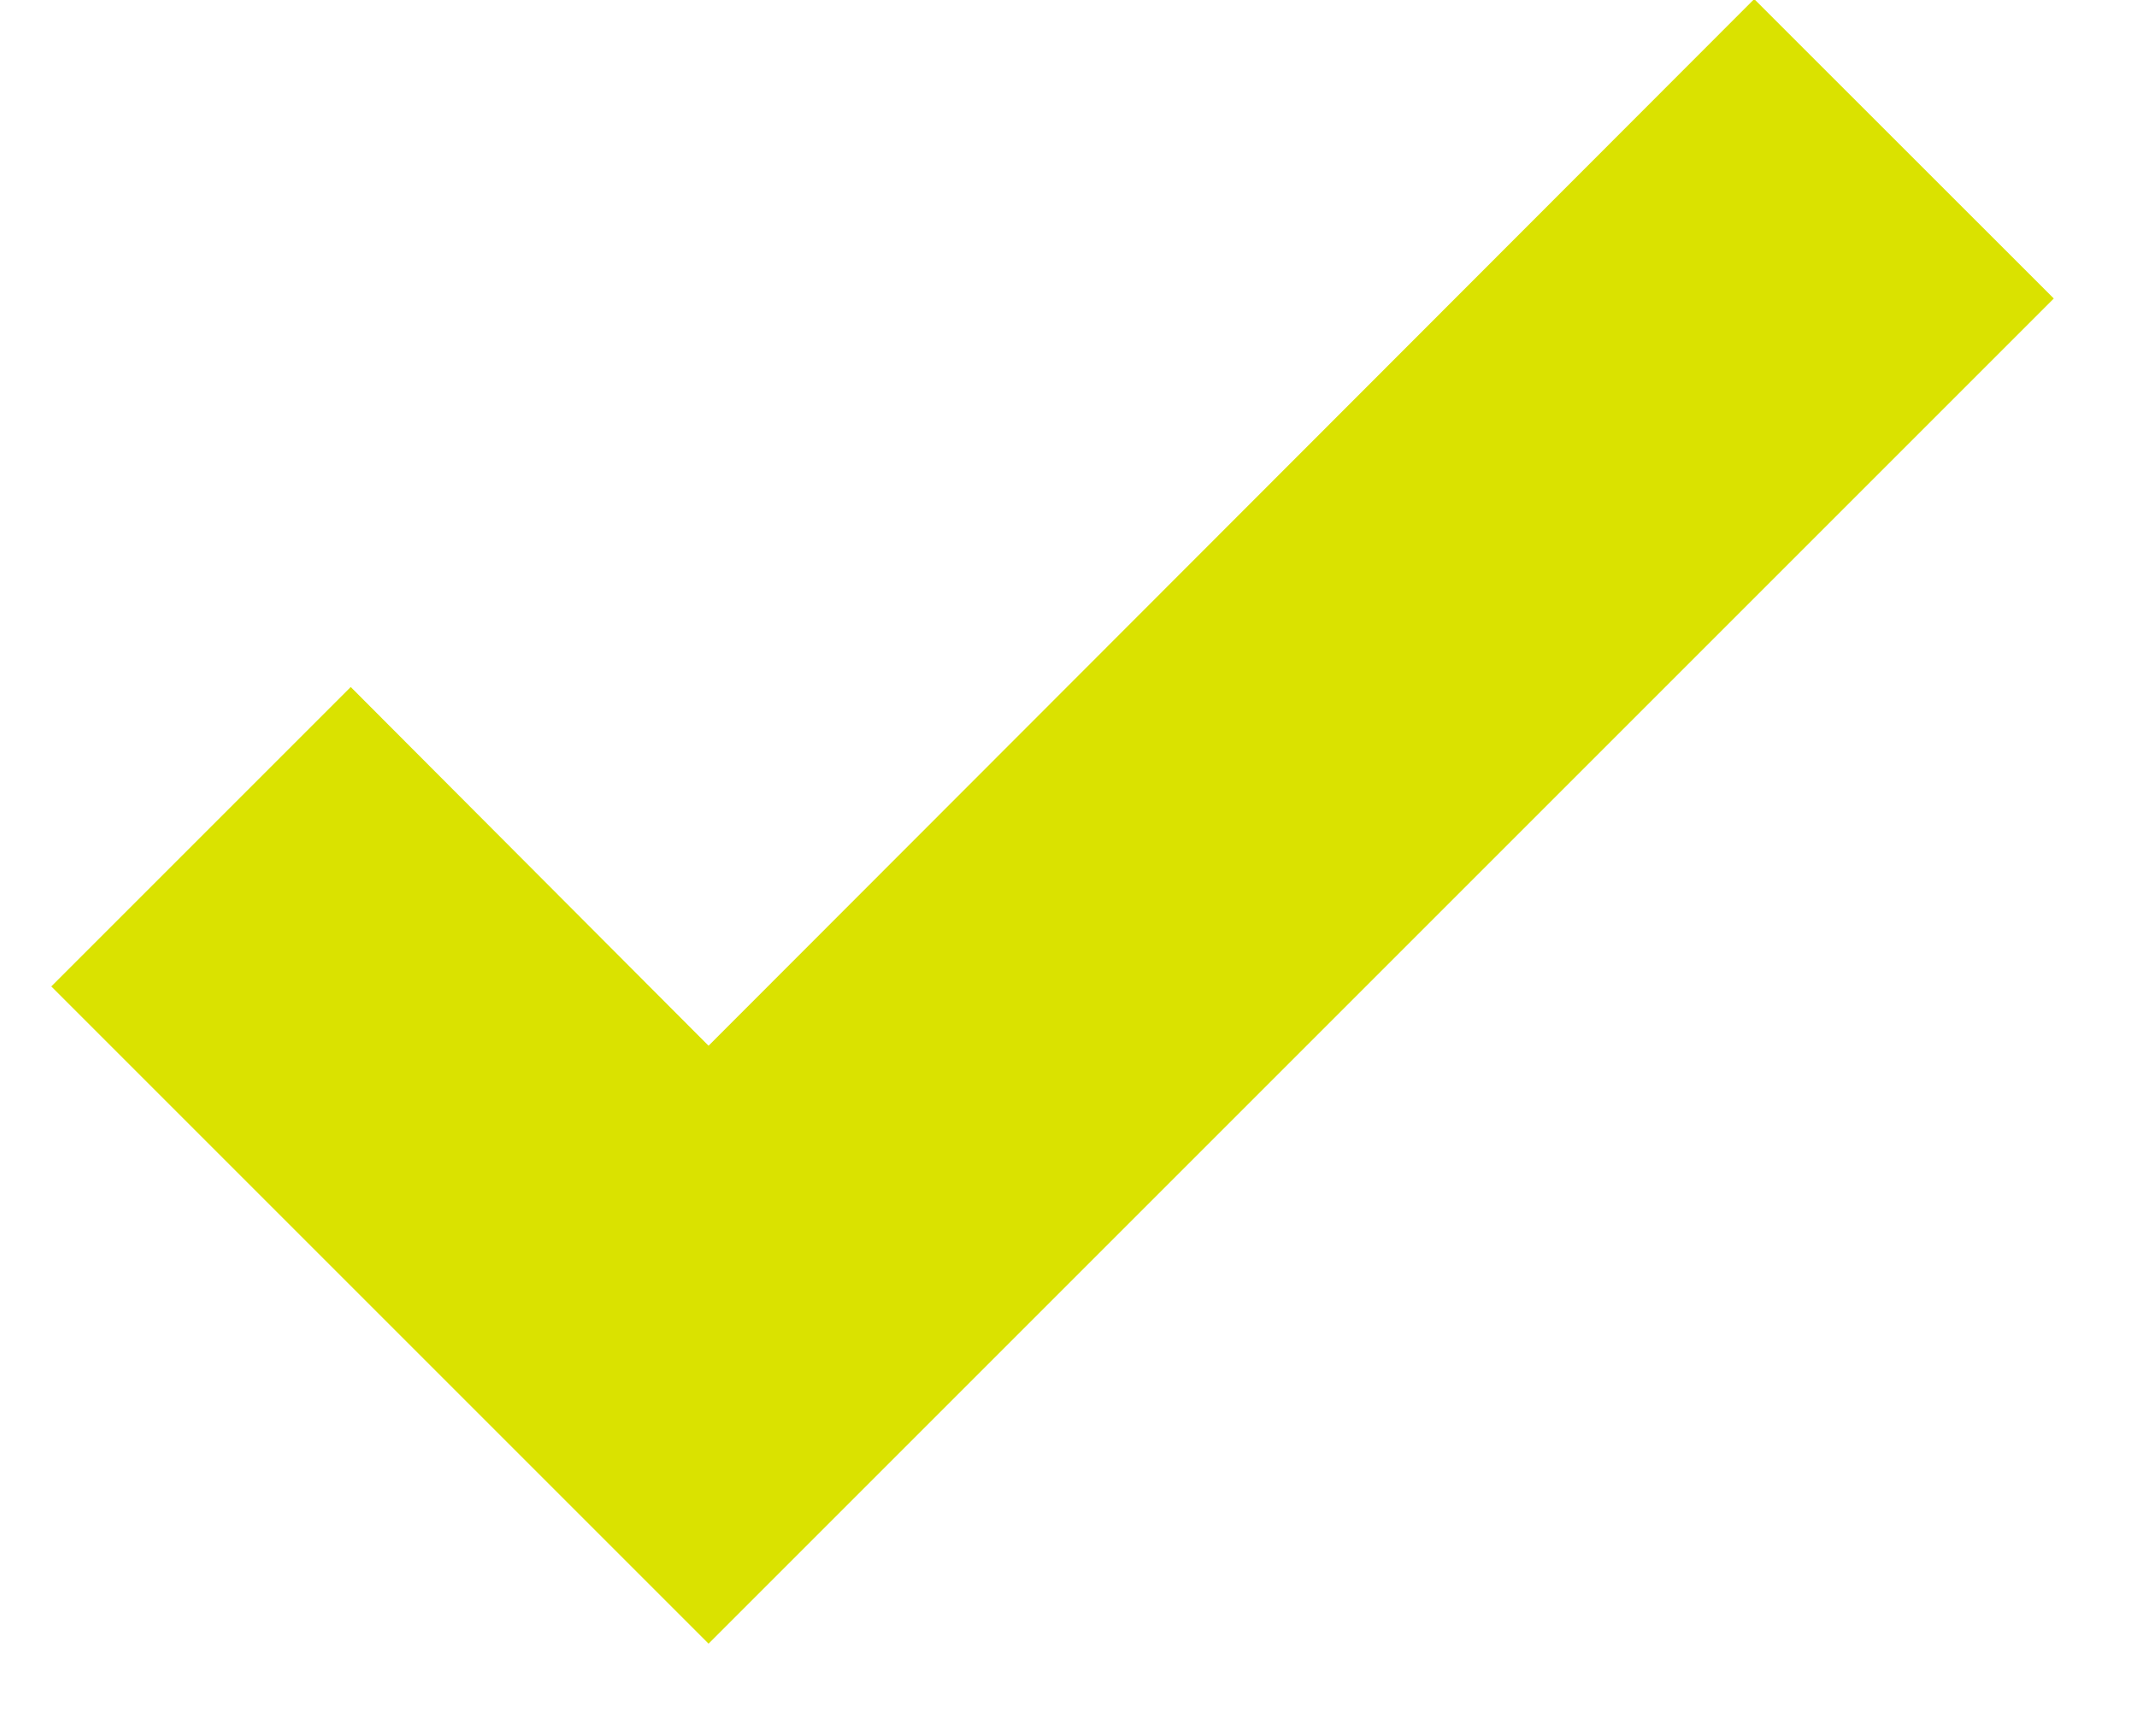 <svg width="16" height="13" viewBox="0 0 16 13" fill="currentColor" xmlns="http://www.w3.org/2000/svg">
    <path d="M5.305 12.307L0.384 7.386L2.626 5.144L5.305 7.83L13.134 -0.007L15.377 2.235L5.305 12.307Z" fill="#DAE200"/>
</svg>
